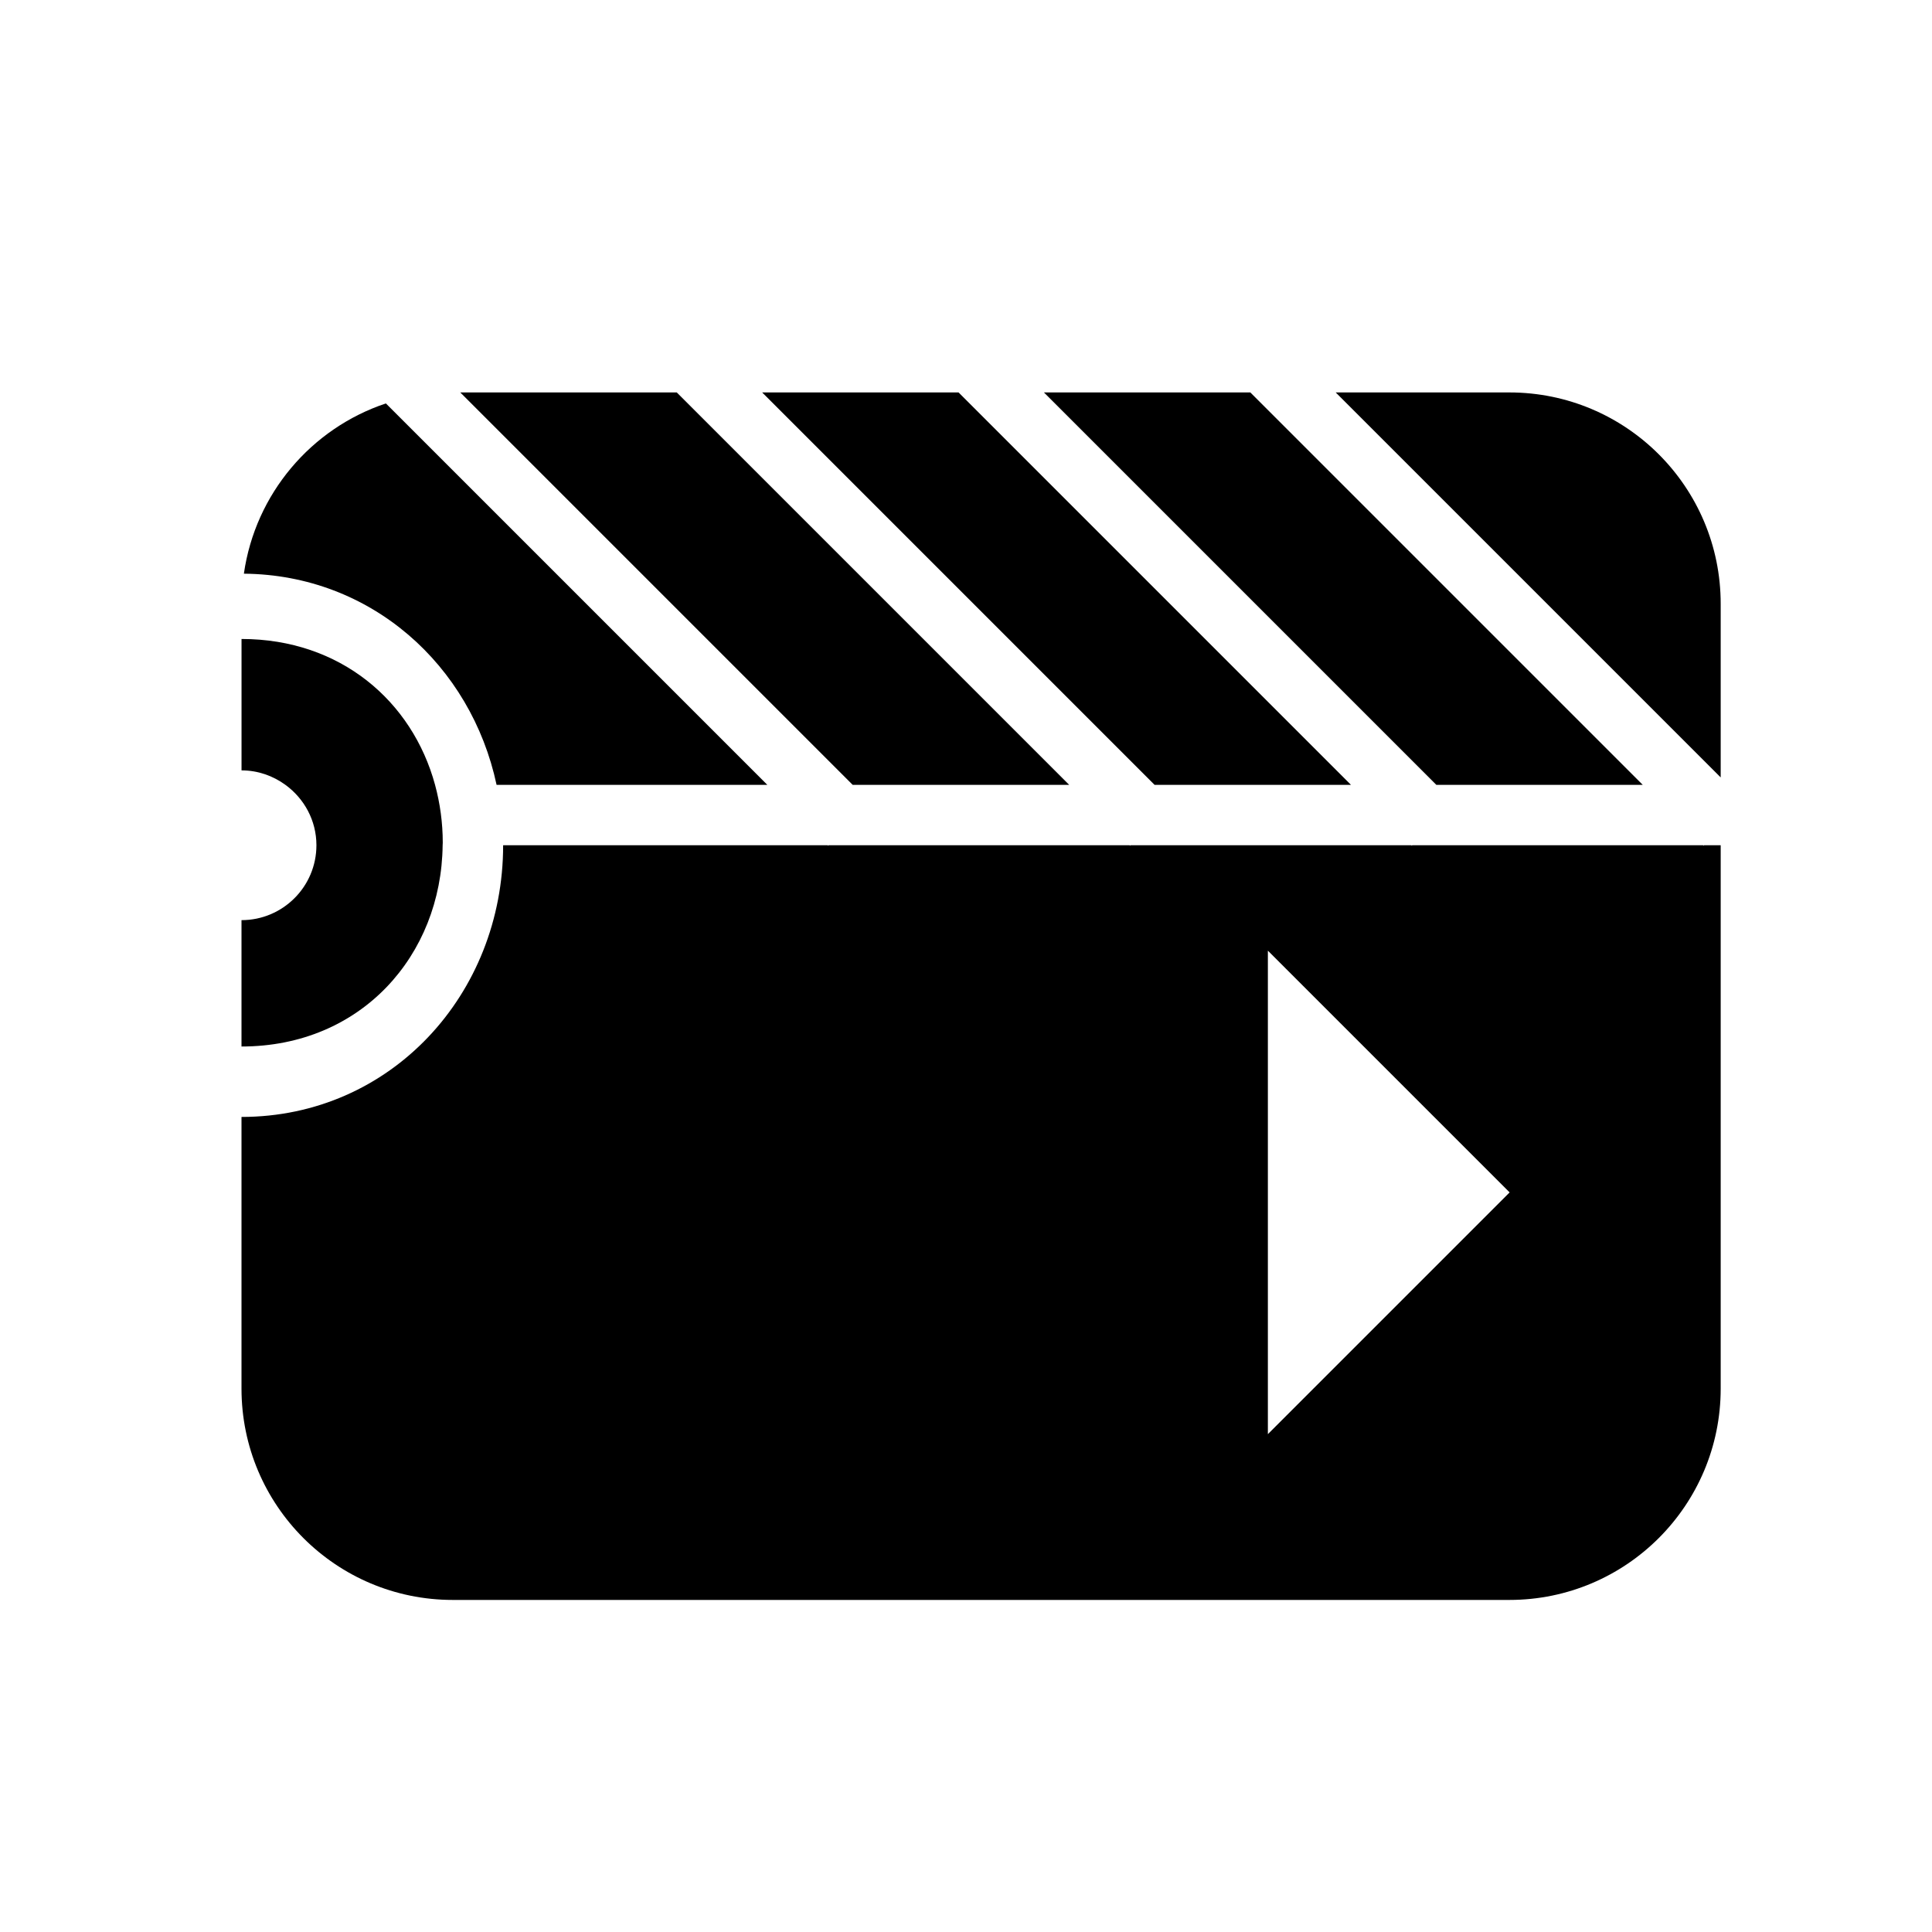 <?xml version="1.0" encoding="utf-8"?>
<!-- Generator: Adobe Illustrator 17.0.0, SVG Export Plug-In . SVG Version: 6.00 Build 0)  -->
<!DOCTYPE svg PUBLIC "-//W3C//DTD SVG 1.1//EN" "http://www.w3.org/Graphics/SVG/1.1/DTD/svg11.dtd">
<svg version="1.1" id="Capa_1" xmlns="http://www.w3.org/2000/svg" xmlns:xlink="http://www.w3.org/1999/xlink" x="0px" y="0px"
	 width="64px" height="64px" viewBox="0 0 64 64" enable-background="new 0 0 64 64" xml:space="preserve">
<g>
	<polygon points="54.419,26 41.419,13 34.581,13 47.581,26 	"/>
	<polygon points="44.753,26 31.753,13 25.247,13 38.247,26 	"/>
	<polygon points="35.419,26 22.419,13 15.247,13 28.247,26 	"/>
	<path d="M50,13h-5.753L57,25.753V20C57,16.134,53.866,13,50,13z"/>
	<path d="M25.419,26L12.783,13.364c-2.473,0.826-4.326,2.993-4.704,5.64c4.215,0.037,7.526,3.032,8.371,6.996H25.419z"/>
	<path d="M56.434,28.015L56.419,28h-9.637l-0.015,0.015L46.753,28h-9.305l-0.015,0.015L37.419,28h-9.971l-0.015,0.015L27.419,28
		H16.667c0,4.941-3.726,9-8.667,9v9c0,3.866,3.134,7,7,7h35c3.866,0,7-3.134,7-7V28h-0.552L56.434,28.015z M42,47.508V31.492
		l8.008,8.008L42,47.508z"/>
	<path d="M8,30.481v4.186c3.969,0,6.623-3.022,6.663-6.667c0-0.028,0.004-0.055,0.004-0.083c0-0.664-0.09-1.307-0.255-1.917
		c-0.753-2.771-3.133-4.833-6.411-4.833v4.353c0.546,0,1.046,0.182,1.456,0.481c0.618,0.451,1.025,1.176,1.025,2
		C10.481,29.37,9.37,30.481,8,30.481z"/>
</g>
</svg>
